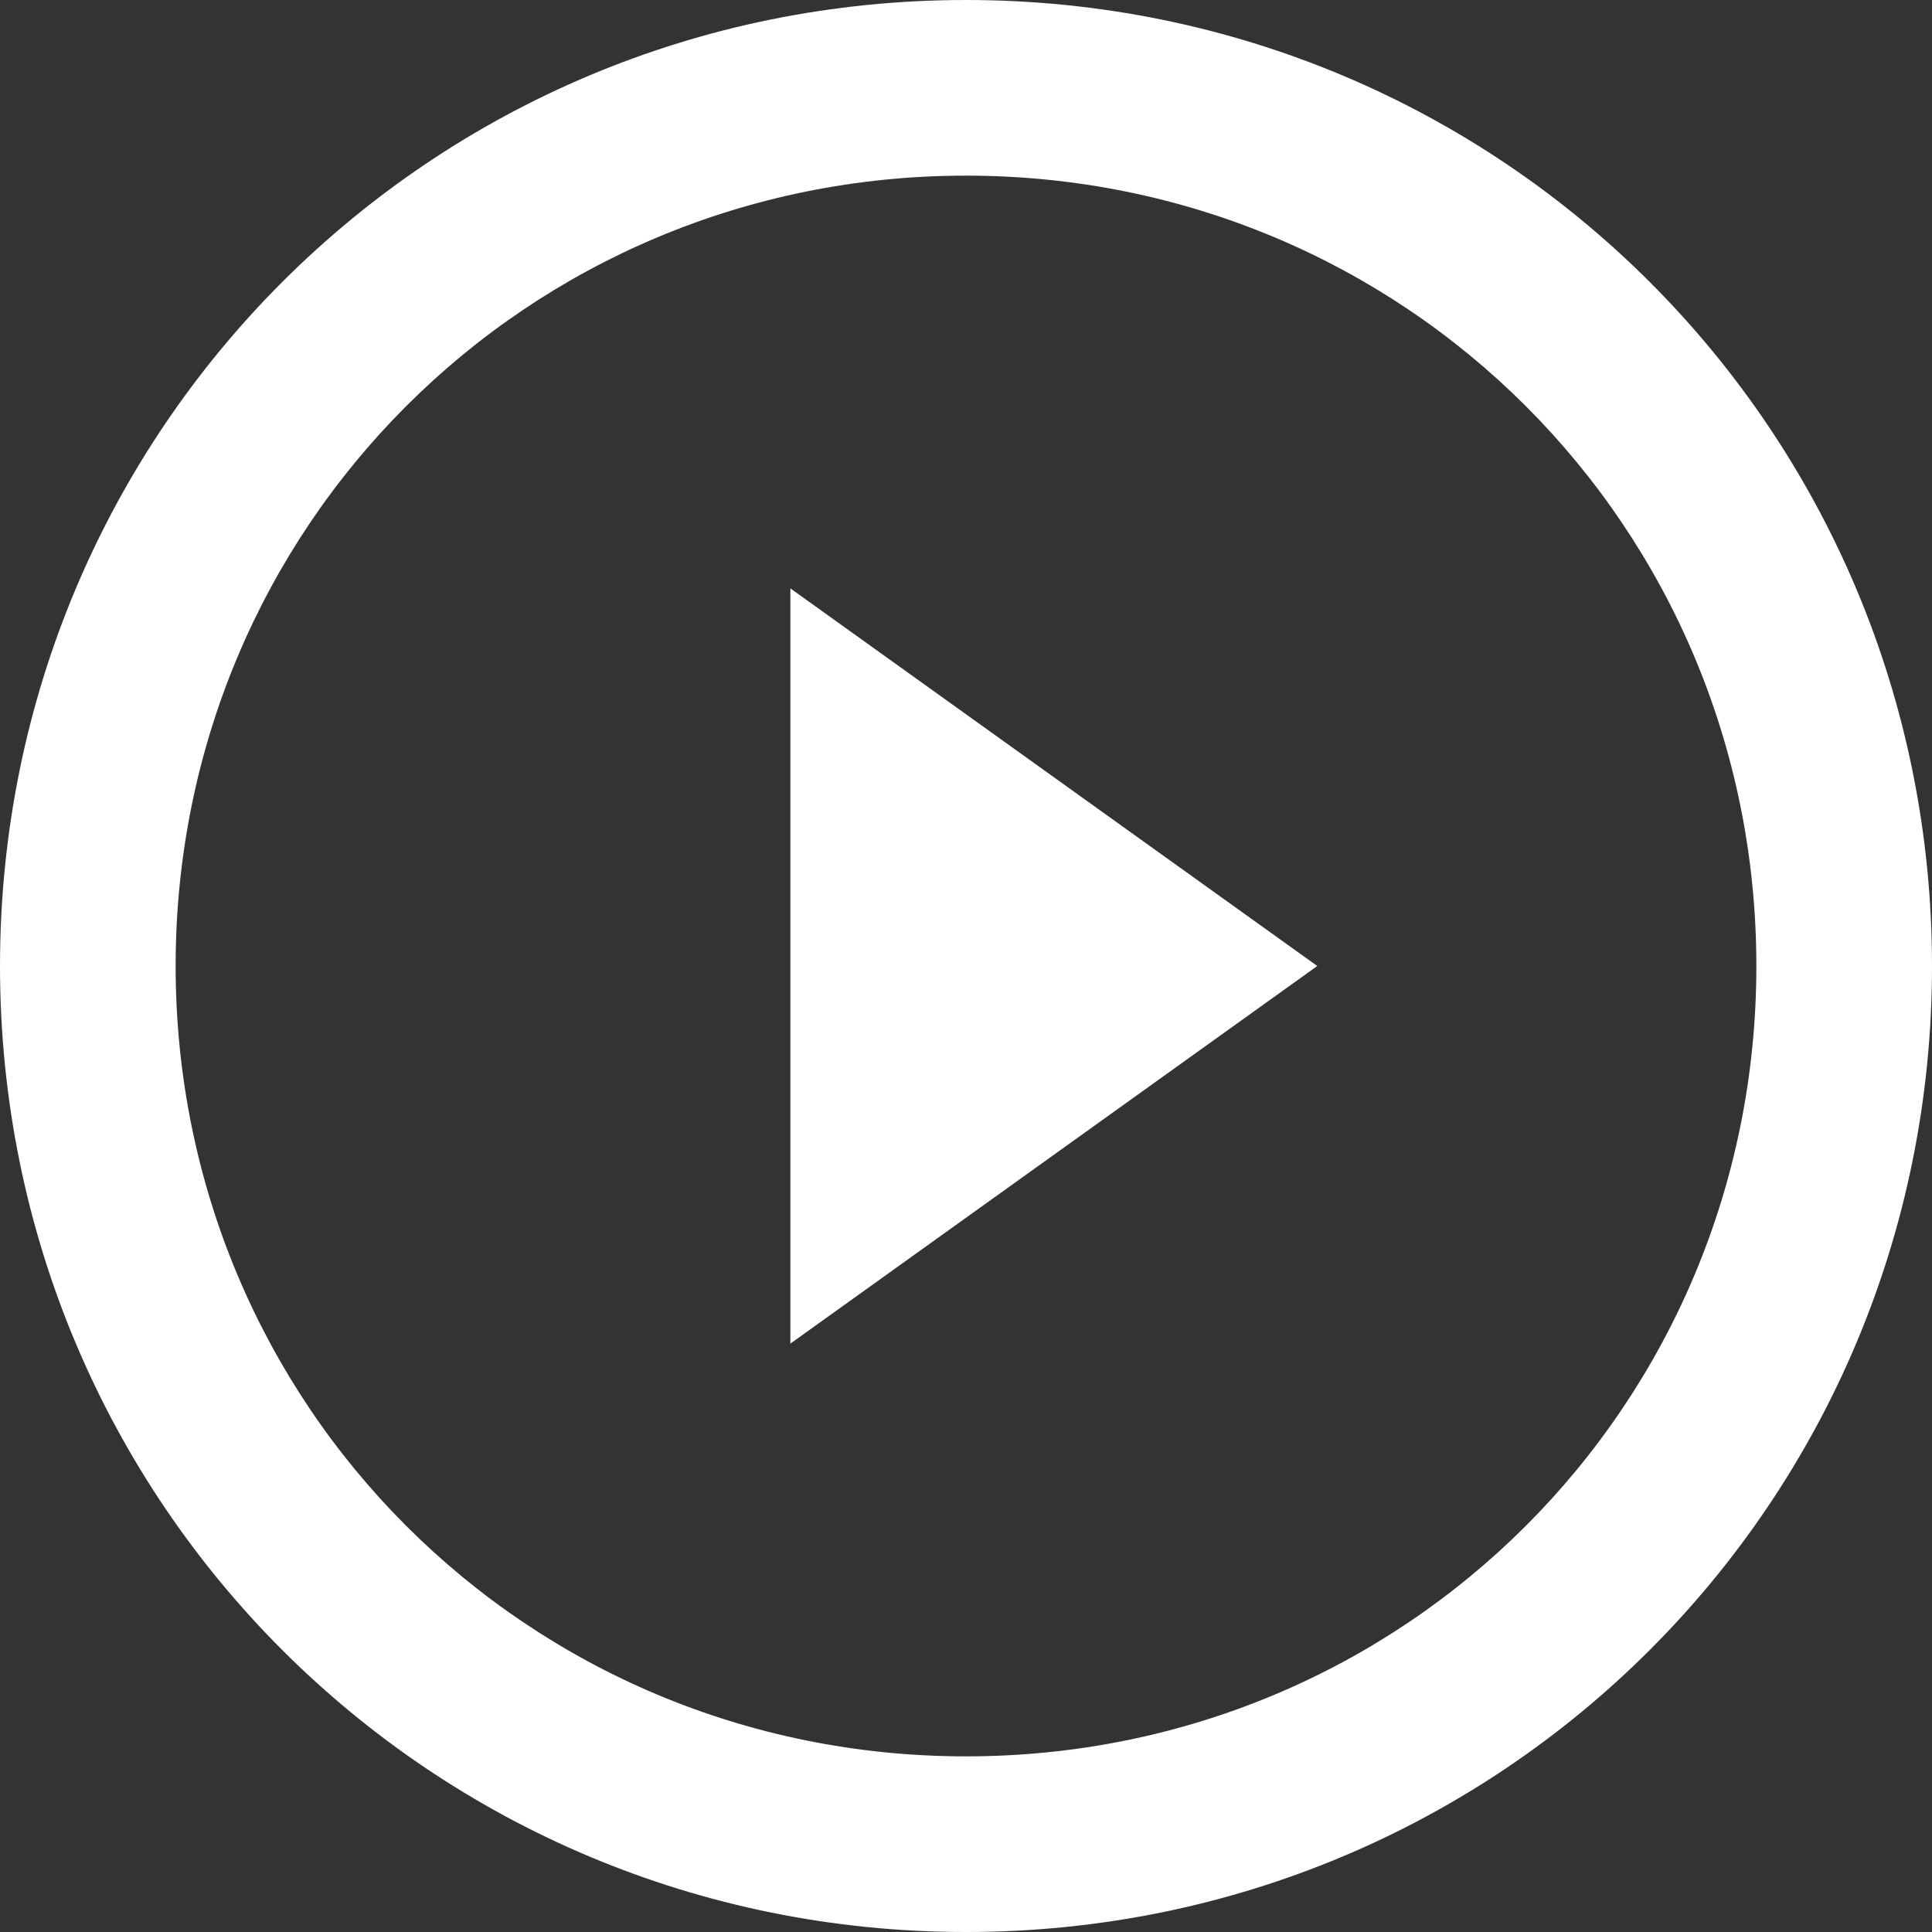 <?xml version="1.0" encoding="utf-8"?>
<!-- Generator: Adobe Illustrator 23.0.1, SVG Export Plug-In . SVG Version: 6.00 Build 0)  -->
<svg version="1.1" id="Layer_1" xmlns="http://www.w3.org/2000/svg" xmlns:xlink="http://www.w3.org/1999/xlink" x="0px" y="0px"
	 viewBox="0 0 22 22" style="enable-background:new 0 0 22 22;" xml:space="preserve">
<rect x="0" y="0" width="22" height="22" fill="#333333" stroke="none"/>
<style type="text/css">
	.st0{fill-rule:evenodd;clip-rule:evenodd;fill:#FFFFFF;}
	.st1{fill:#FFFFFF;}
</style>
<path class="st0" d="M11,20c5,0,9-4,9-9c0-5-4-9-9-9c-5,0-9,4-9,9C2,16,6,20,11,20z M11,22c6.1,0,11-4.9,11-11c0-6.1-4.9-11-11-11
	C4.9,0,0,4.9,0,11C0,17.1,4.9,22,11,22z"/>
<path class="st1" d="M15,11l-6,4.3V6.7L15,11z"/>
</svg>
